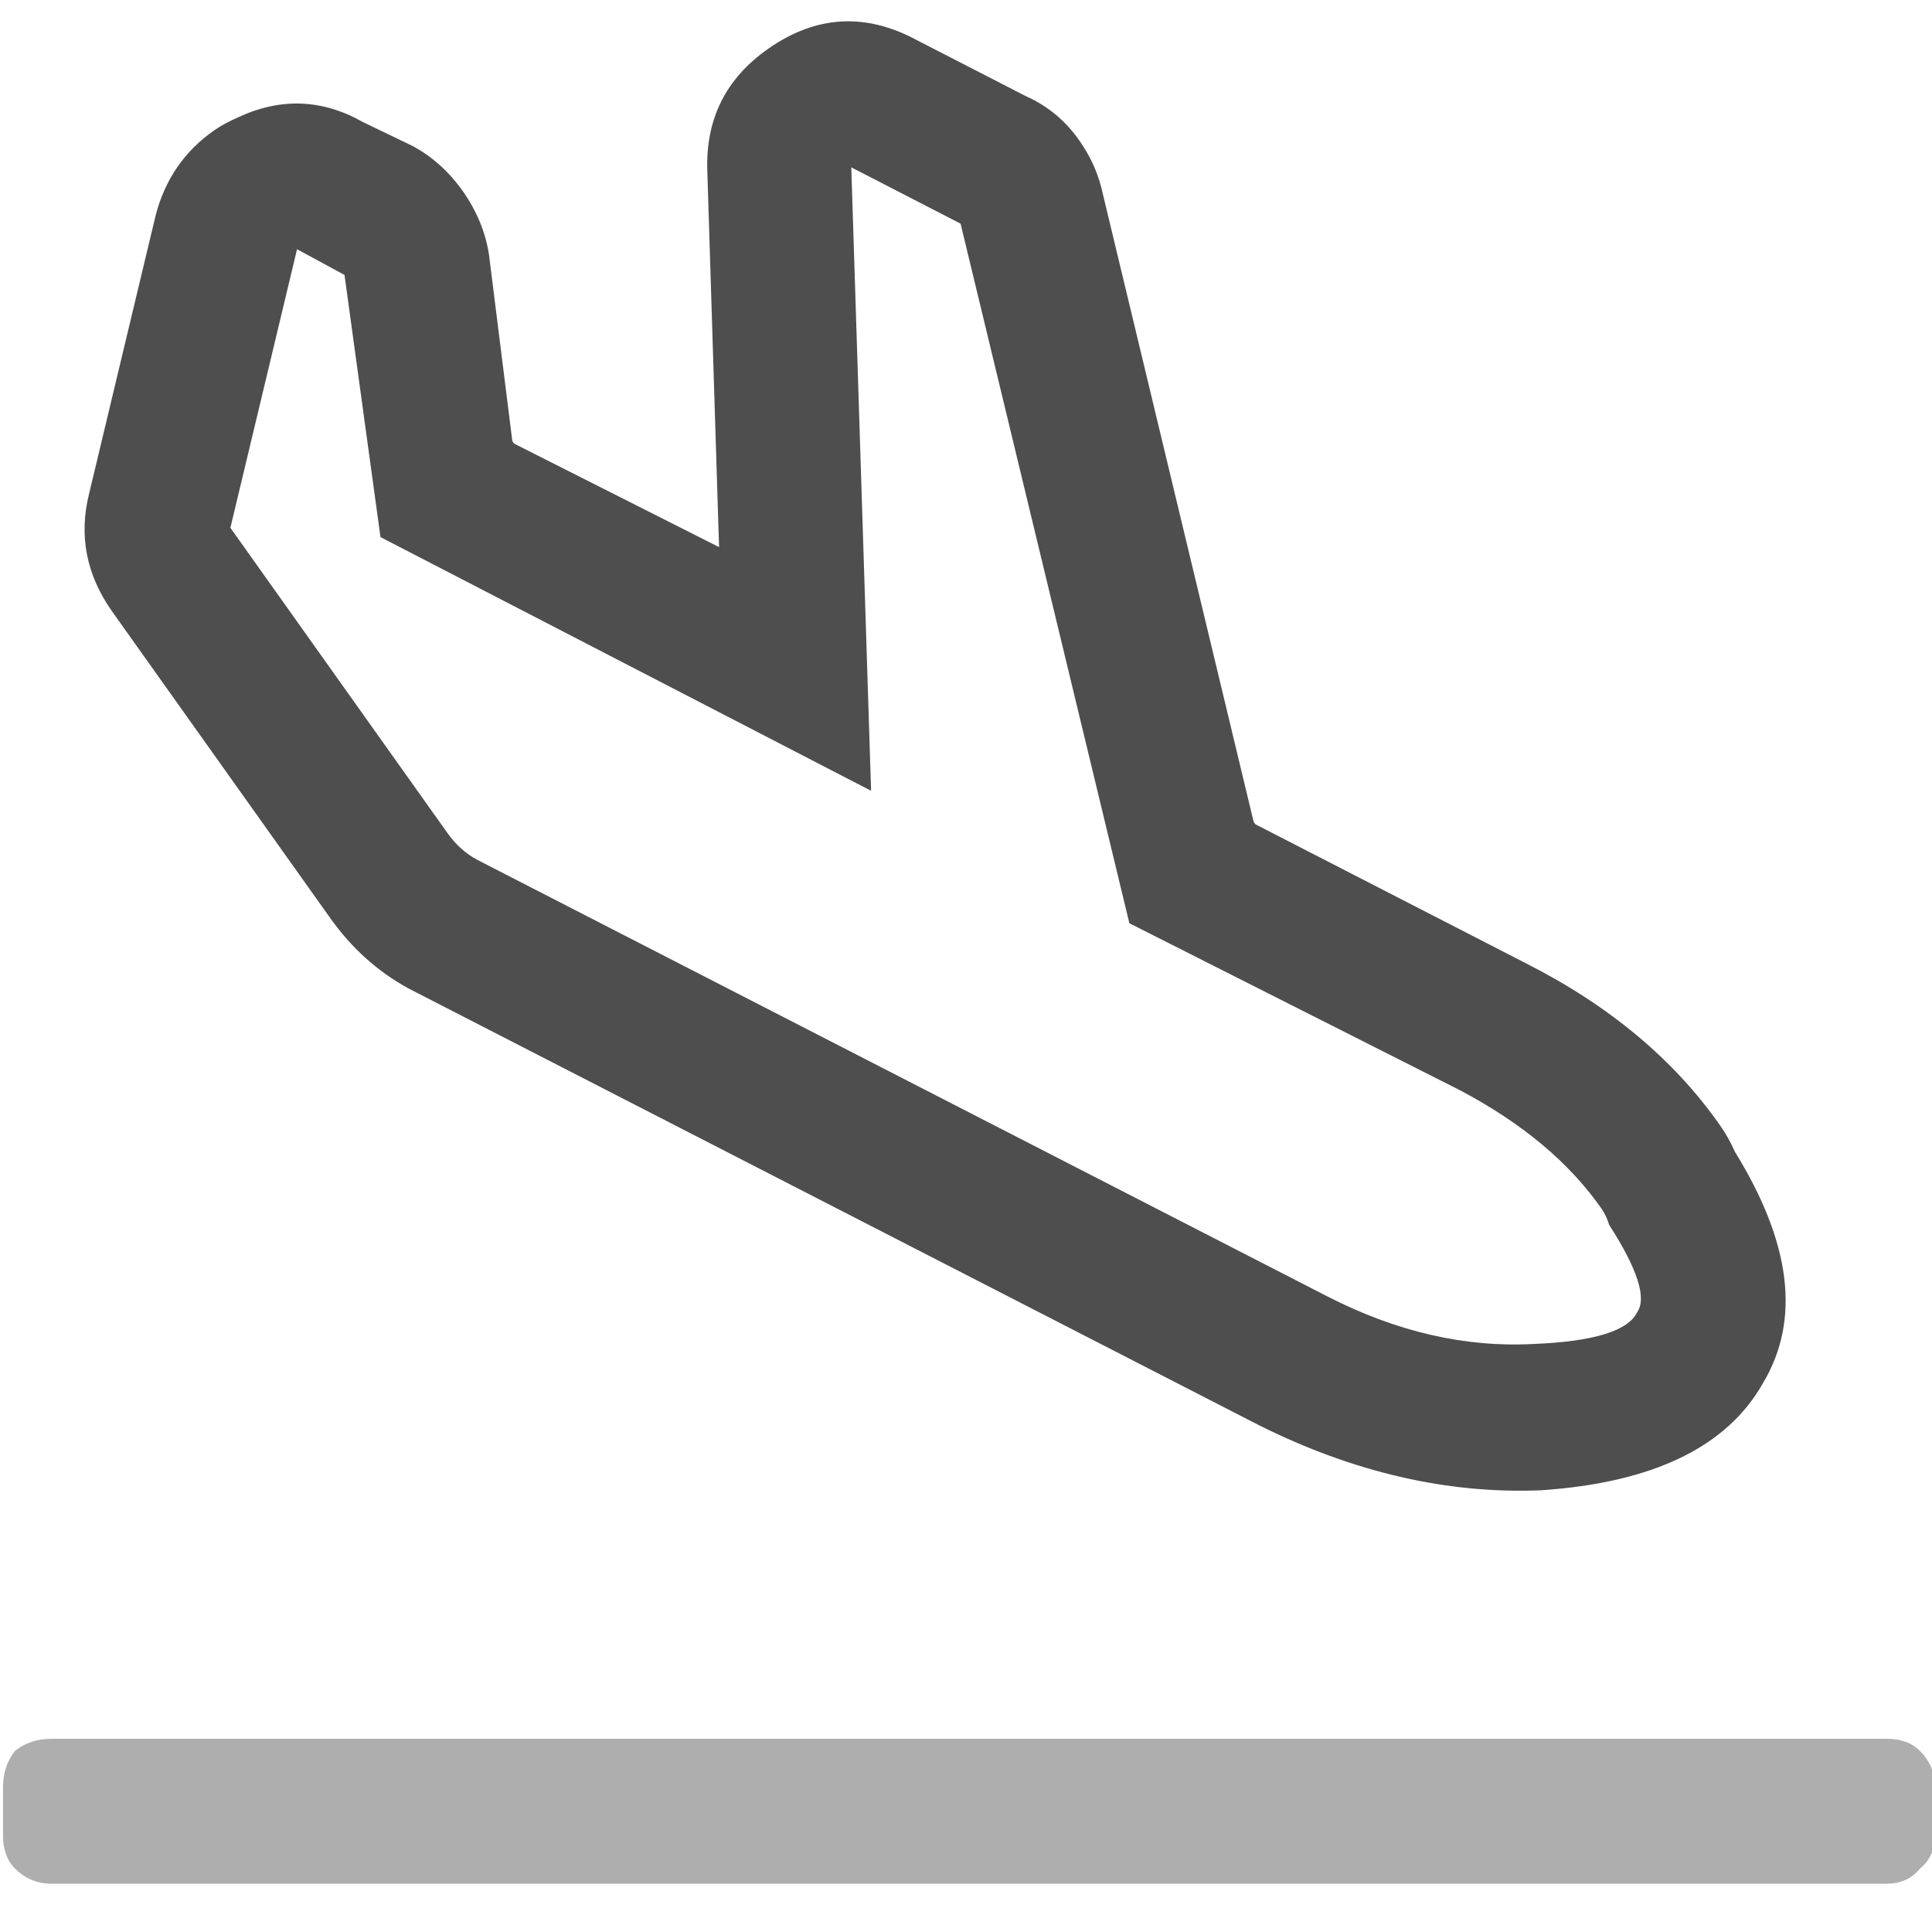 <svg width="16" height="16" viewBox="0 0 16 16" fill="none" xmlns="http://www.w3.org/2000/svg">
<g clip-path="url(#clip0_1603_7752)">
<path d="M15.625 14.4C15.742 14.4 15.833 14.433 15.9 14.5C15.983 14.583 16.025 14.683 16.025 14.8V15.2C16.025 15.317 15.983 15.408 15.9 15.475C15.833 15.558 15.742 15.6 15.625 15.6H0.425C0.308 15.6 0.208 15.558 0.125 15.475C0.058 15.408 0.025 15.317 0.025 15.2V14.8C0.025 14.683 0.058 14.583 0.125 14.5C0.208 14.433 0.308 14.4 0.425 14.4H15.625Z" fill="#AEAEAE"/>
<path d="M0.737 4.092L1.289 1.784C1.366 1.487 1.527 1.252 1.773 1.08C1.827 1.042 1.894 1.006 1.971 0.972C2.324 0.807 2.669 0.82 3.006 1.011L3.419 1.21C3.583 1.299 3.722 1.425 3.837 1.589C3.951 1.753 4.022 1.927 4.05 2.112L4.243 3.654L4.258 3.674L5.955 4.531L5.858 1.426C5.84 0.992 6.008 0.651 6.363 0.403C6.759 0.126 7.17 0.103 7.596 0.334L8.501 0.799C8.678 0.878 8.824 1 8.939 1.164C9.025 1.287 9.086 1.417 9.121 1.555L10.382 6.805L10.396 6.826L12.634 7.976C13.326 8.326 13.863 8.774 14.245 9.32C14.293 9.388 14.334 9.462 14.368 9.539C14.833 10.292 14.912 10.928 14.604 11.448C14.306 11.982 13.691 12.28 12.759 12.342C11.987 12.373 11.211 12.194 10.43 11.805L3.387 8.188C3.125 8.046 2.903 7.845 2.722 7.585L0.925 5.059C0.715 4.759 0.652 4.436 0.737 4.092ZM2.853 2.277L2.46 2.064L1.908 4.371L3.705 6.898C3.772 6.993 3.854 7.068 3.953 7.121L10.996 10.738C11.567 11.03 12.136 11.161 12.704 11.13C13.198 11.11 13.483 11.022 13.558 10.868C13.639 10.751 13.562 10.51 13.327 10.145C13.312 10.095 13.29 10.049 13.262 10.008C12.994 9.625 12.603 9.299 12.089 9.028L9.353 7.646L7.955 1.852L7.05 1.386L7.214 6.549L3.151 4.448L2.853 2.277Z" fill="#4E4E4E"/>
</g>
<defs>
<clipPath id="clip0_1603_7752">
<rect width="16" height="16" fill="white"/>
</clipPath>
</defs>
</svg>
